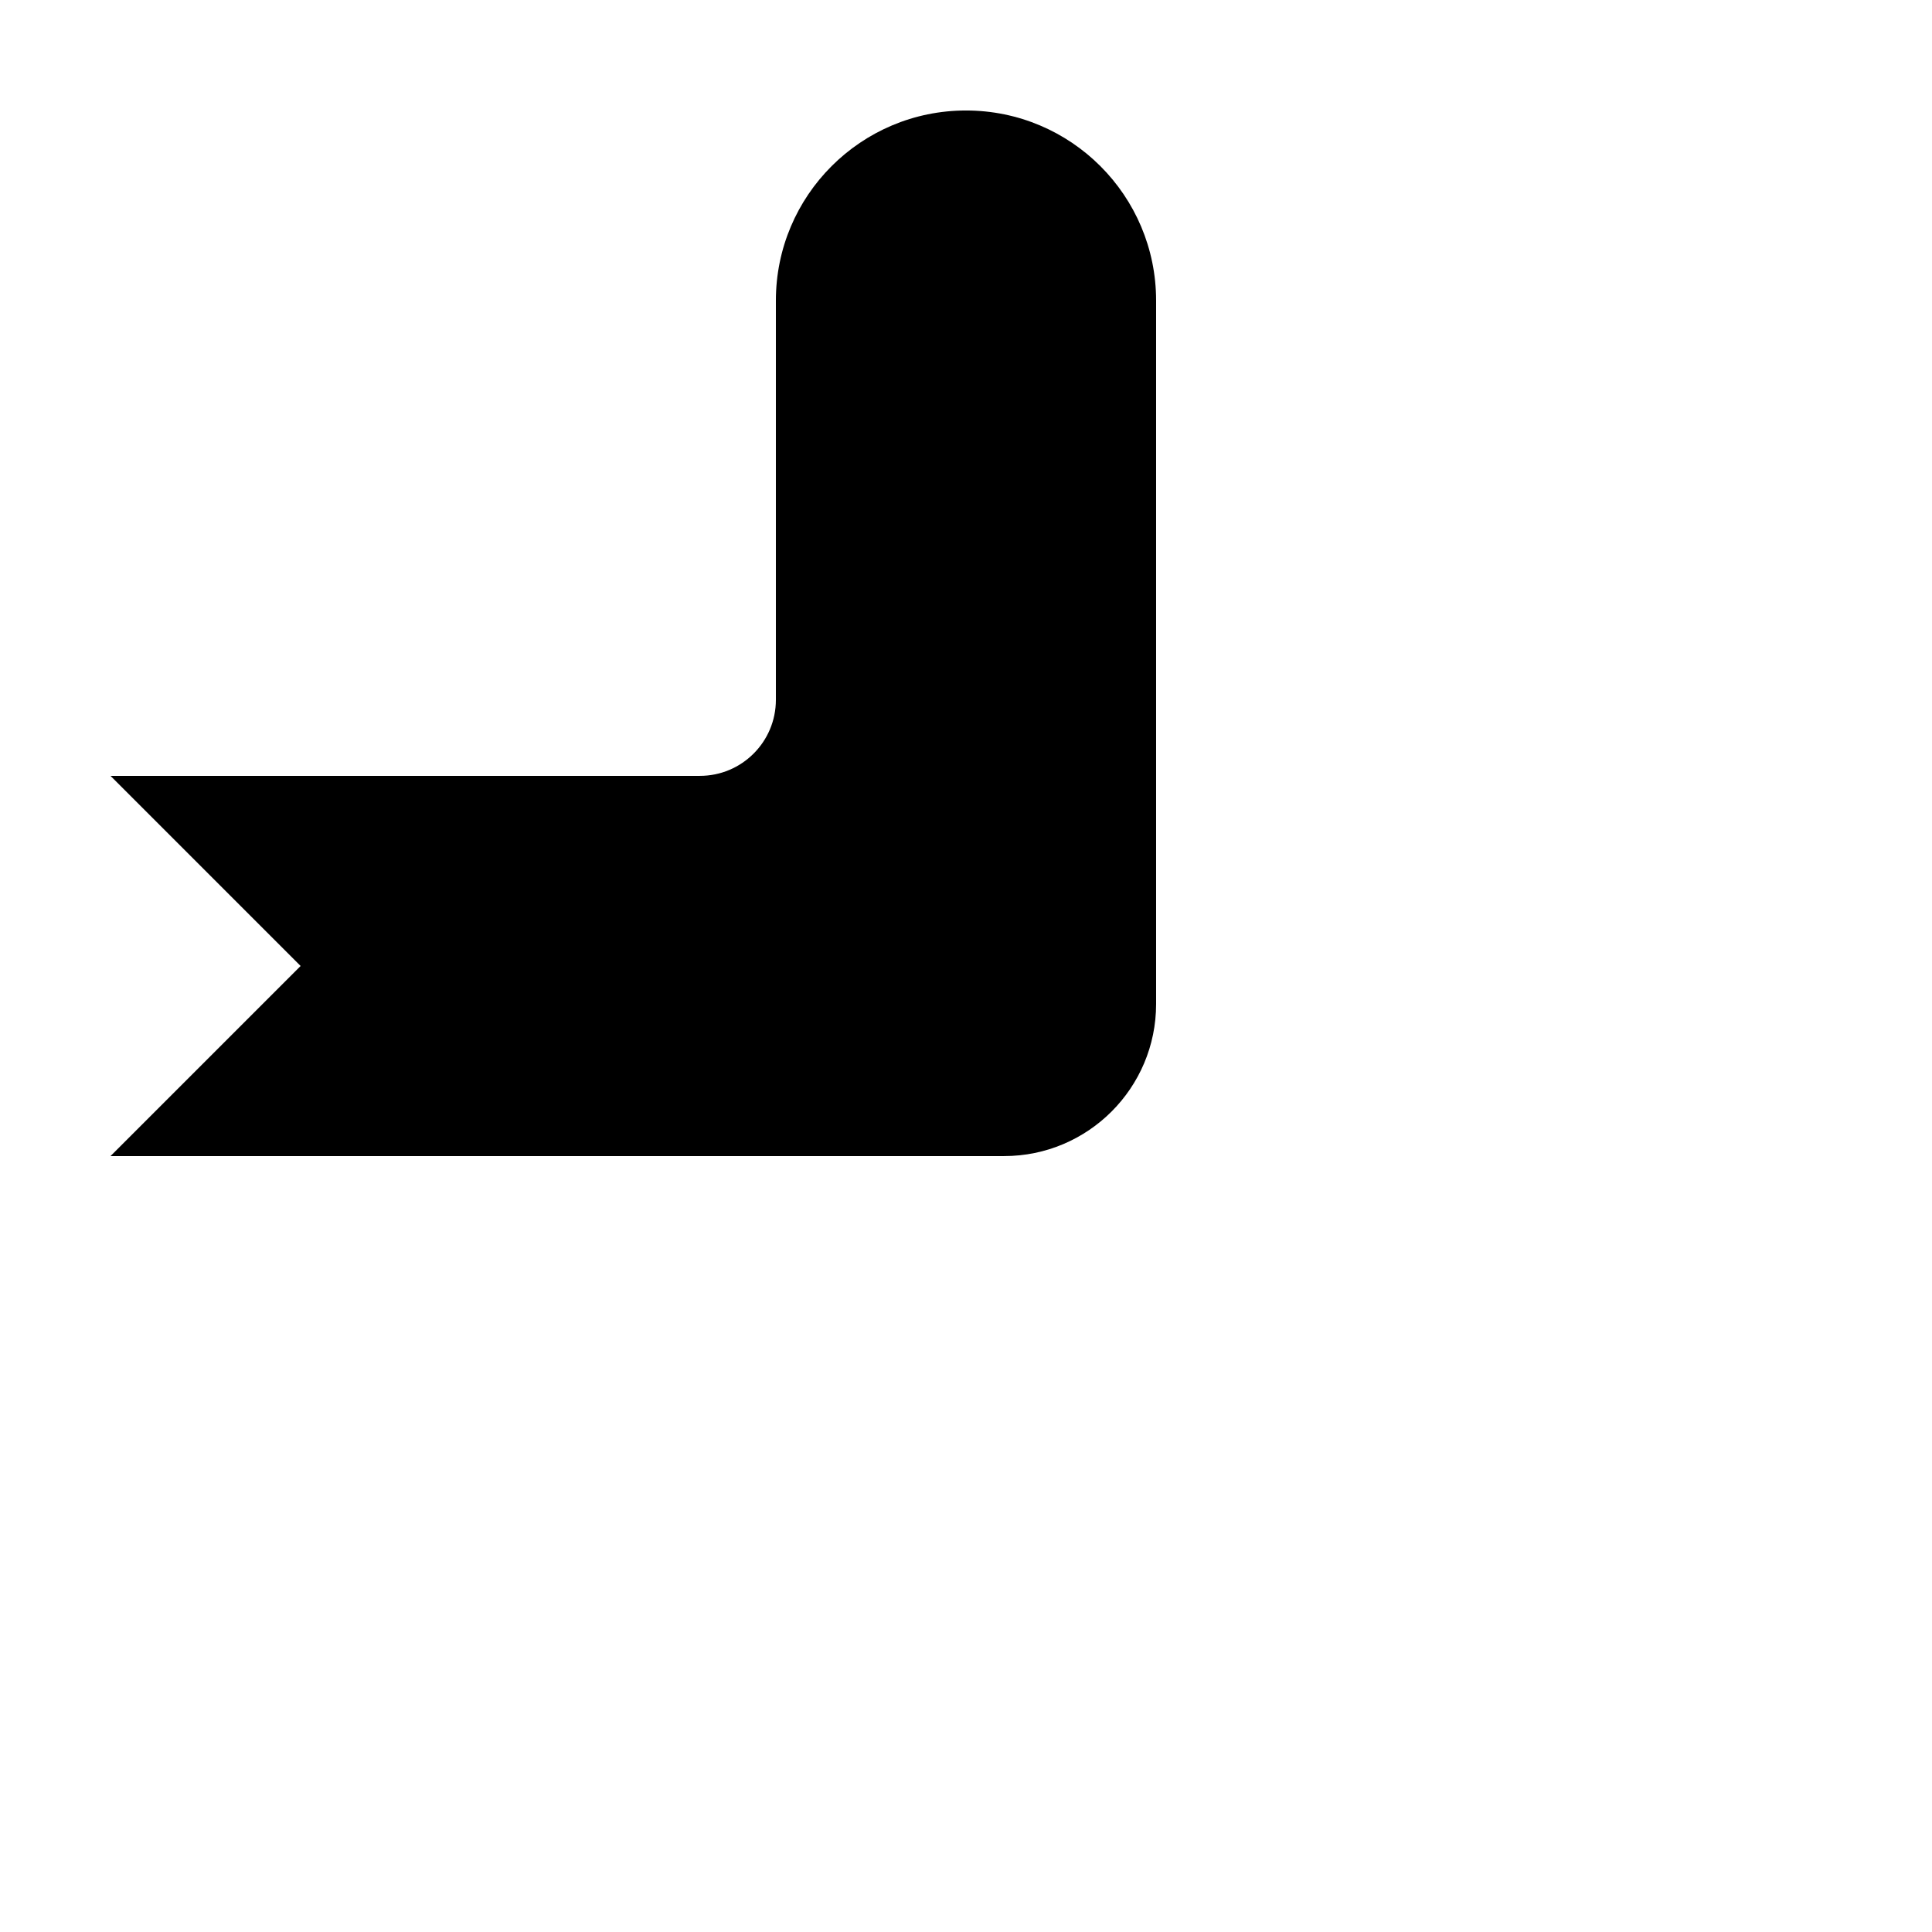 <?xml version="1.0" encoding="UTF-8"?>
<!-- Uploaded to: SVG Find, www.svgrepo.com, Generator: SVG Find Mixer Tools -->
<svg fill="#000000" width="800px" height="800px" version="1.1" viewBox="144 144 512 512" xmlns="http://www.w3.org/2000/svg">
 <path d="m450.38 410.07c0 22.262-18.043 40.305-40.305 40.305h-236.79l50.379-50.379-50.379-50.383h156.18c11.129 0 20.152-9.023 20.152-20.152v-105.8c0-27.824 22.559-50.379 50.383-50.379s50.379 22.555 50.379 50.379z"/>
</svg>